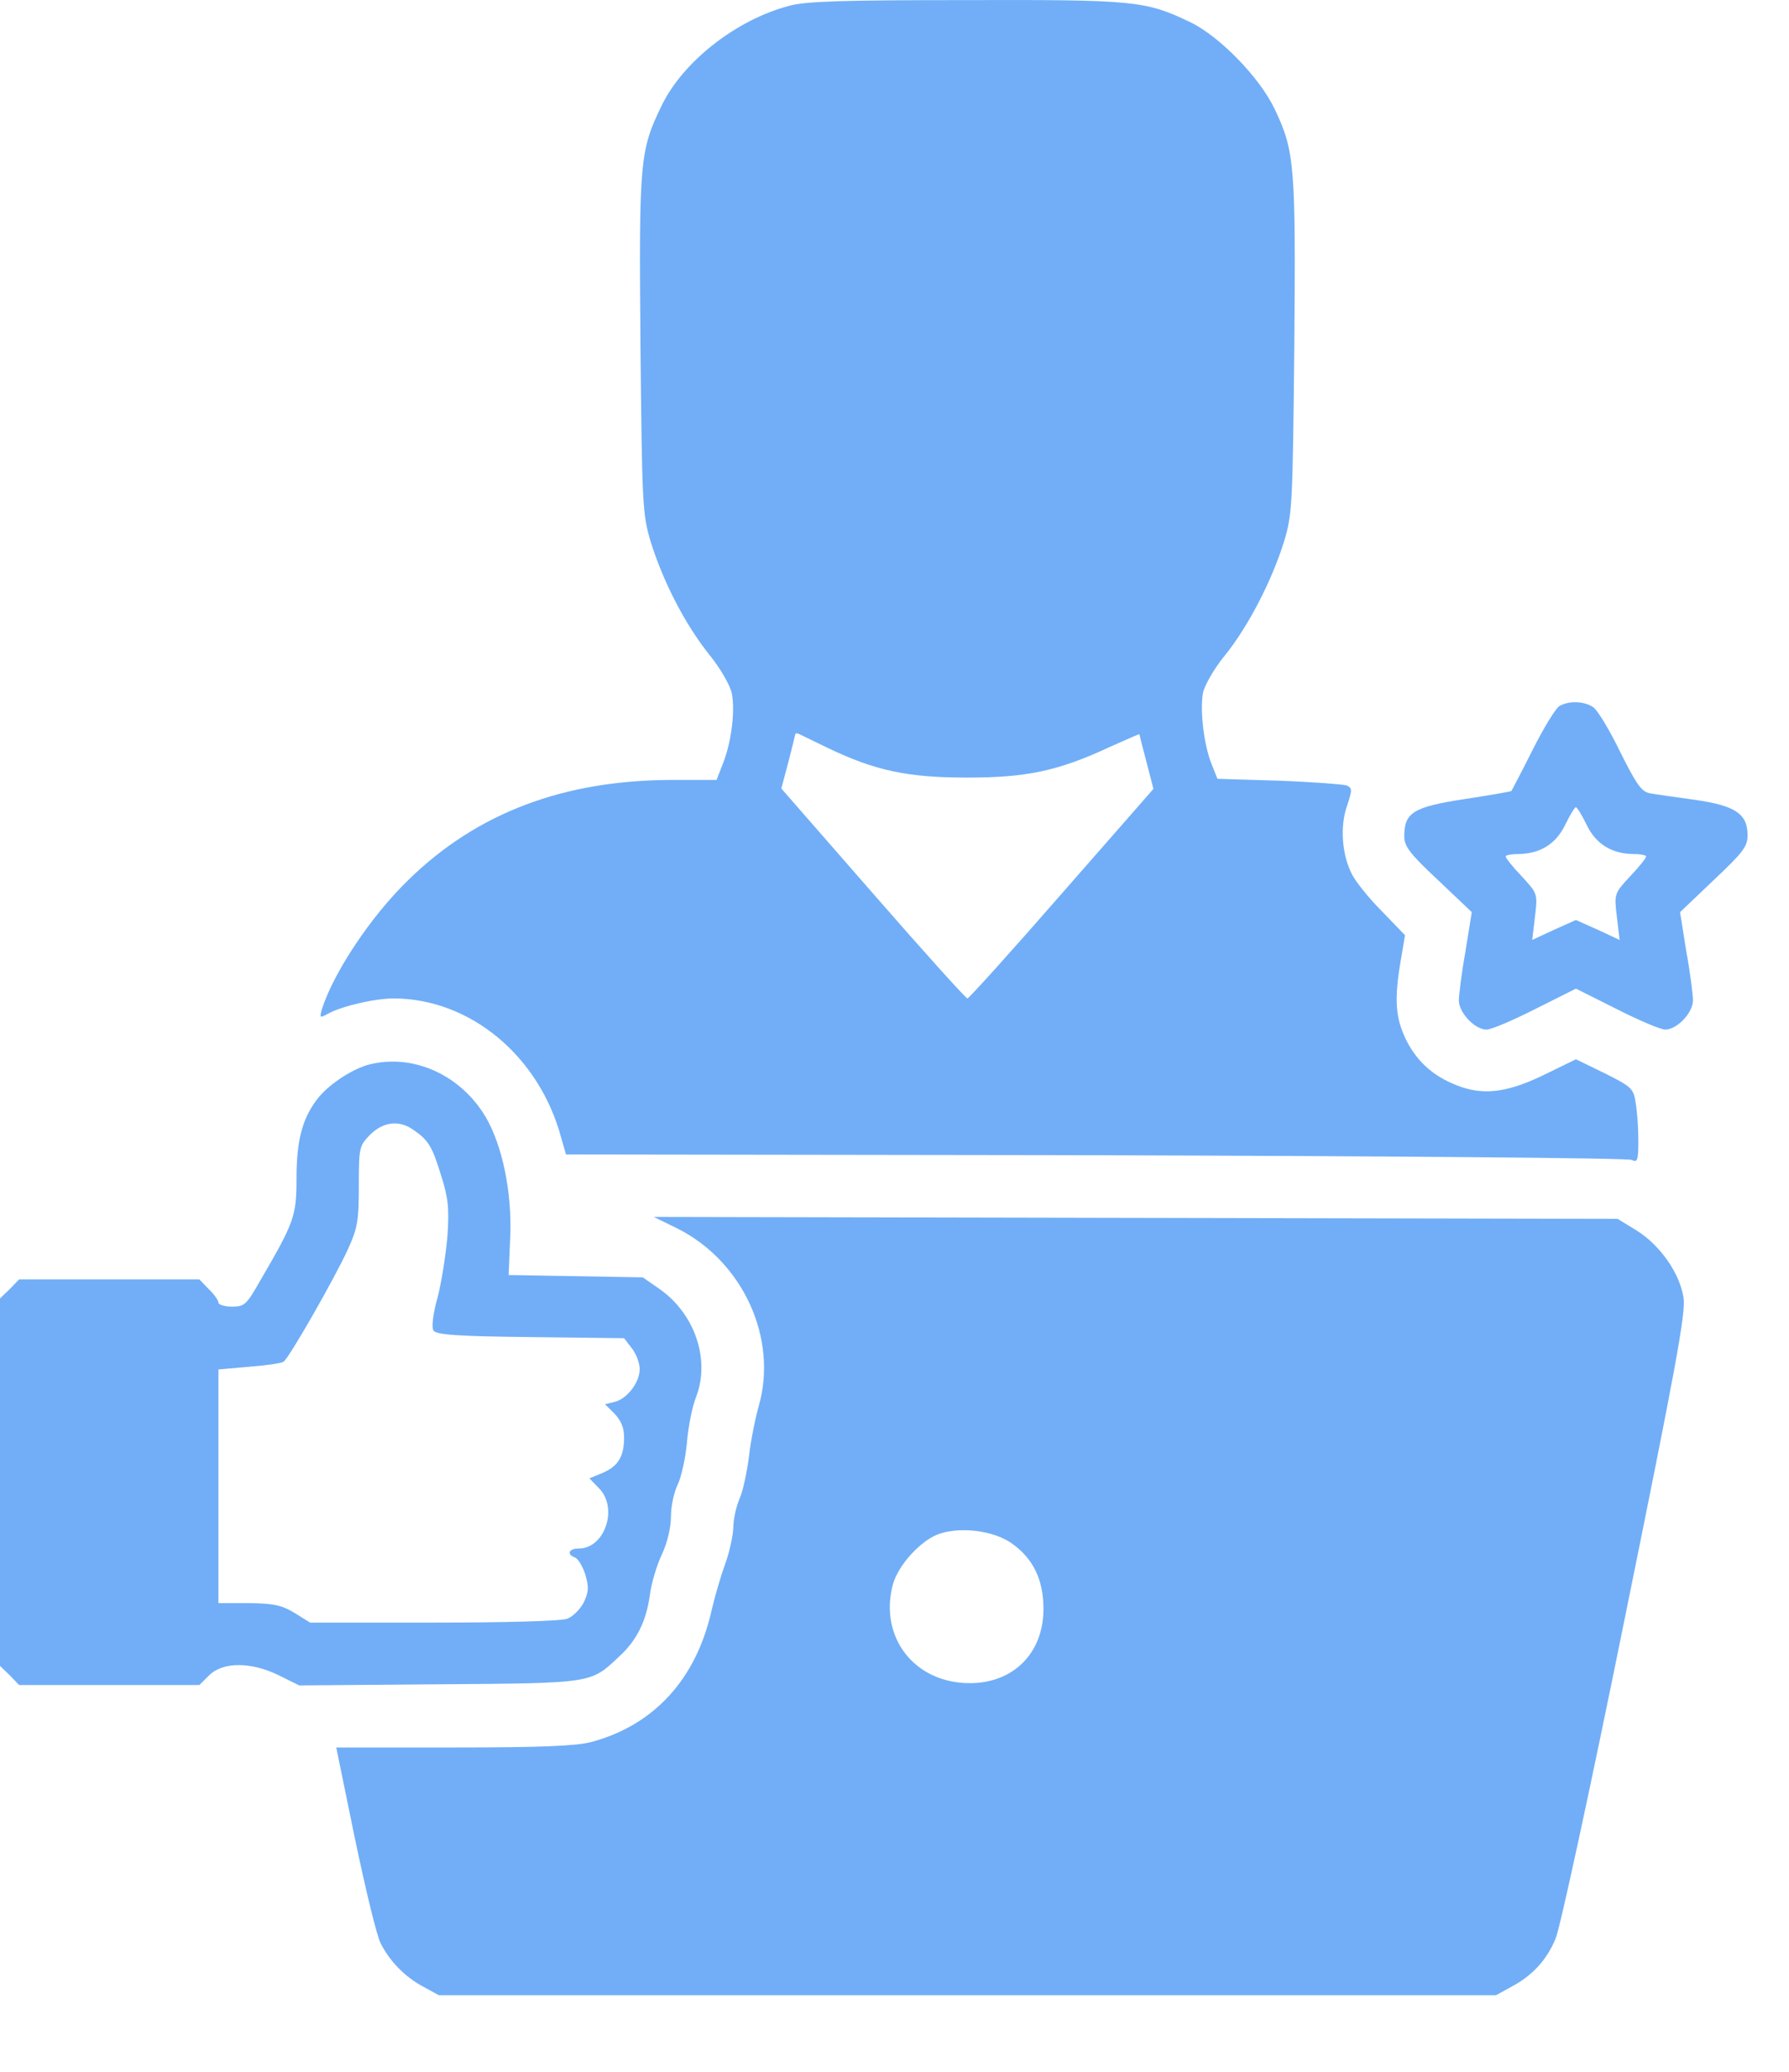 <?xml version="1.0" encoding="UTF-8"?> <svg xmlns="http://www.w3.org/2000/svg" width="19" height="22" viewBox="0 0 19 22" fill="none"><path d="M8.377 0.063C7.817 0.212 7.258 0.651 7.03 1.115C6.794 1.6 6.786 1.699 6.802 3.655C6.819 5.361 6.823 5.457 6.91 5.751C7.043 6.177 7.271 6.621 7.527 6.944C7.652 7.097 7.755 7.279 7.772 7.362C7.809 7.549 7.768 7.876 7.681 8.1L7.61 8.282H7.146C5.99 8.282 5.067 8.63 4.338 9.343C3.936 9.732 3.542 10.329 3.418 10.718C3.393 10.809 3.397 10.813 3.484 10.764C3.637 10.681 3.985 10.602 4.184 10.602C4.996 10.606 5.729 11.215 5.961 12.085L6.011 12.259L11.633 12.267C14.723 12.276 17.288 12.296 17.329 12.317C17.391 12.346 17.4 12.325 17.4 12.11C17.4 11.973 17.387 11.795 17.371 11.708C17.35 11.559 17.325 11.538 17.043 11.397L16.737 11.248L16.422 11.402C16.037 11.592 15.784 11.633 15.519 11.542C15.245 11.447 15.059 11.29 14.935 11.045C14.819 10.809 14.806 10.614 14.877 10.196L14.922 9.931L14.674 9.674C14.537 9.537 14.396 9.359 14.359 9.285C14.251 9.077 14.23 8.775 14.305 8.56C14.363 8.386 14.363 8.369 14.301 8.34C14.259 8.328 13.936 8.303 13.58 8.29L12.93 8.27L12.867 8.112C12.785 7.909 12.743 7.545 12.776 7.358C12.793 7.279 12.892 7.101 13.012 6.956C13.261 6.646 13.51 6.161 13.638 5.747C13.725 5.461 13.729 5.357 13.746 3.684C13.762 1.757 13.75 1.604 13.539 1.161C13.381 0.825 12.95 0.382 12.636 0.233C12.167 0.009 12.056 -0.004 10.253 0.001C8.957 0.001 8.551 0.013 8.377 0.063ZM8.791 7.942C9.301 8.187 9.649 8.257 10.274 8.257C10.904 8.257 11.239 8.187 11.79 7.93C11.96 7.855 12.097 7.793 12.101 7.797C12.101 7.801 12.134 7.934 12.176 8.091L12.25 8.377L11.277 9.488C10.742 10.101 10.291 10.602 10.274 10.602C10.258 10.602 9.806 10.101 9.272 9.488L8.298 8.373L8.373 8.091C8.414 7.934 8.447 7.797 8.447 7.793C8.451 7.785 8.464 7.785 8.484 7.793C8.501 7.801 8.638 7.868 8.791 7.942Z" fill="#71AEF7"></path><path d="M16.559 7.499C16.521 7.524 16.393 7.731 16.277 7.963C16.161 8.195 16.057 8.39 16.053 8.398C16.049 8.406 15.821 8.444 15.556 8.485C15.014 8.568 14.914 8.626 14.914 8.879C14.914 8.986 14.968 9.061 15.274 9.347L15.631 9.686L15.564 10.101C15.523 10.329 15.494 10.565 15.494 10.623C15.494 10.755 15.664 10.933 15.788 10.933C15.838 10.933 16.07 10.834 16.306 10.714L16.737 10.498L17.168 10.714C17.404 10.834 17.636 10.933 17.686 10.933C17.81 10.933 17.98 10.755 17.98 10.623C17.98 10.565 17.951 10.329 17.909 10.101L17.843 9.686L18.199 9.347C18.51 9.053 18.56 8.99 18.56 8.87C18.56 8.642 18.431 8.555 18 8.493C17.793 8.464 17.578 8.435 17.52 8.423C17.433 8.406 17.379 8.328 17.209 7.988C17.097 7.756 16.969 7.545 16.923 7.511C16.828 7.445 16.662 7.437 16.559 7.499ZM16.853 8.763C16.952 8.966 17.122 9.069 17.358 9.069C17.425 9.069 17.483 9.082 17.483 9.094C17.483 9.111 17.408 9.206 17.313 9.305C17.143 9.488 17.143 9.492 17.172 9.736L17.201 9.981L16.969 9.873L16.737 9.769L16.505 9.873L16.273 9.981L16.302 9.736C16.331 9.492 16.331 9.488 16.161 9.305C16.066 9.206 15.991 9.111 15.991 9.094C15.991 9.082 16.049 9.069 16.115 9.069C16.352 9.069 16.521 8.966 16.621 8.763C16.671 8.659 16.724 8.572 16.737 8.572C16.749 8.572 16.803 8.659 16.853 8.763Z" fill="#71AEF7"></path><path d="M3.898 11.31C3.712 11.368 3.472 11.53 3.36 11.683C3.207 11.89 3.149 12.118 3.149 12.516C3.149 12.914 3.124 12.98 2.767 13.593C2.618 13.854 2.598 13.875 2.465 13.875C2.386 13.875 2.32 13.854 2.32 13.833C2.32 13.809 2.274 13.742 2.216 13.688L2.117 13.585H0.203L0.104 13.688L0 13.788V17.69L0.104 17.79L0.203 17.893H2.117L2.221 17.79C2.366 17.645 2.668 17.645 2.962 17.79L3.178 17.897L4.665 17.885C6.309 17.873 6.272 17.877 6.579 17.587C6.765 17.417 6.865 17.21 6.902 16.936C6.918 16.812 6.976 16.617 7.03 16.505C7.088 16.381 7.126 16.22 7.126 16.099C7.126 15.992 7.159 15.843 7.196 15.768C7.233 15.693 7.279 15.495 7.295 15.325C7.308 15.155 7.353 14.931 7.395 14.828C7.544 14.434 7.378 13.949 7.005 13.688L6.827 13.564L5.402 13.539L5.419 13.133C5.439 12.665 5.336 12.164 5.158 11.861C4.888 11.406 4.371 11.178 3.898 11.31ZM4.391 11.998C4.549 12.106 4.59 12.172 4.685 12.483C4.76 12.719 4.772 12.827 4.752 13.125C4.735 13.32 4.69 13.614 4.648 13.775C4.598 13.949 4.582 14.098 4.603 14.127C4.627 14.173 4.851 14.19 5.63 14.198L6.628 14.21L6.711 14.318C6.757 14.376 6.794 14.476 6.794 14.538C6.794 14.678 6.662 14.852 6.529 14.886L6.425 14.911L6.529 15.014C6.595 15.085 6.628 15.159 6.628 15.263C6.628 15.466 6.566 15.569 6.401 15.64L6.26 15.698L6.359 15.801C6.57 16.008 6.425 16.443 6.148 16.443C6.04 16.443 6.015 16.505 6.106 16.539C6.14 16.551 6.189 16.634 6.218 16.725C6.256 16.858 6.251 16.907 6.198 17.019C6.16 17.09 6.082 17.168 6.024 17.189C5.966 17.214 5.344 17.23 4.607 17.23H3.294L3.128 17.127C2.991 17.044 2.908 17.027 2.643 17.023H2.32V14.542L2.647 14.513C2.825 14.5 2.991 14.476 3.012 14.459C3.07 14.422 3.555 13.572 3.695 13.266C3.799 13.038 3.811 12.959 3.811 12.586C3.811 12.18 3.816 12.168 3.932 12.048C4.072 11.911 4.238 11.89 4.391 11.998Z" fill="#71AEF7"></path><path d="M7.196 13.046C7.888 13.394 8.265 14.21 8.058 14.931C8.02 15.068 7.971 15.308 7.954 15.47C7.933 15.627 7.892 15.83 7.855 15.913C7.817 16 7.788 16.137 7.788 16.224C7.784 16.311 7.747 16.485 7.701 16.609C7.656 16.733 7.59 16.957 7.556 17.106C7.391 17.835 6.943 18.32 6.28 18.498C6.123 18.54 5.746 18.556 4.822 18.556H3.571L3.77 19.526C3.882 20.06 4.002 20.561 4.043 20.636C4.139 20.826 4.3 20.992 4.495 21.096L4.661 21.187H15.888L16.053 21.096C16.273 20.98 16.426 20.814 16.521 20.586C16.567 20.483 16.898 18.954 17.255 17.189C17.797 14.525 17.905 13.941 17.88 13.78C17.839 13.518 17.632 13.224 17.383 13.067L17.18 12.943L6.943 12.922L7.196 13.046ZM10.746 16.389C10.974 16.551 11.082 16.775 11.082 17.085C11.082 17.554 10.763 17.873 10.299 17.873C9.711 17.873 9.334 17.384 9.483 16.824C9.541 16.613 9.794 16.34 9.992 16.282C10.224 16.211 10.56 16.257 10.746 16.389Z" fill="#71AEF7"></path></svg> 
